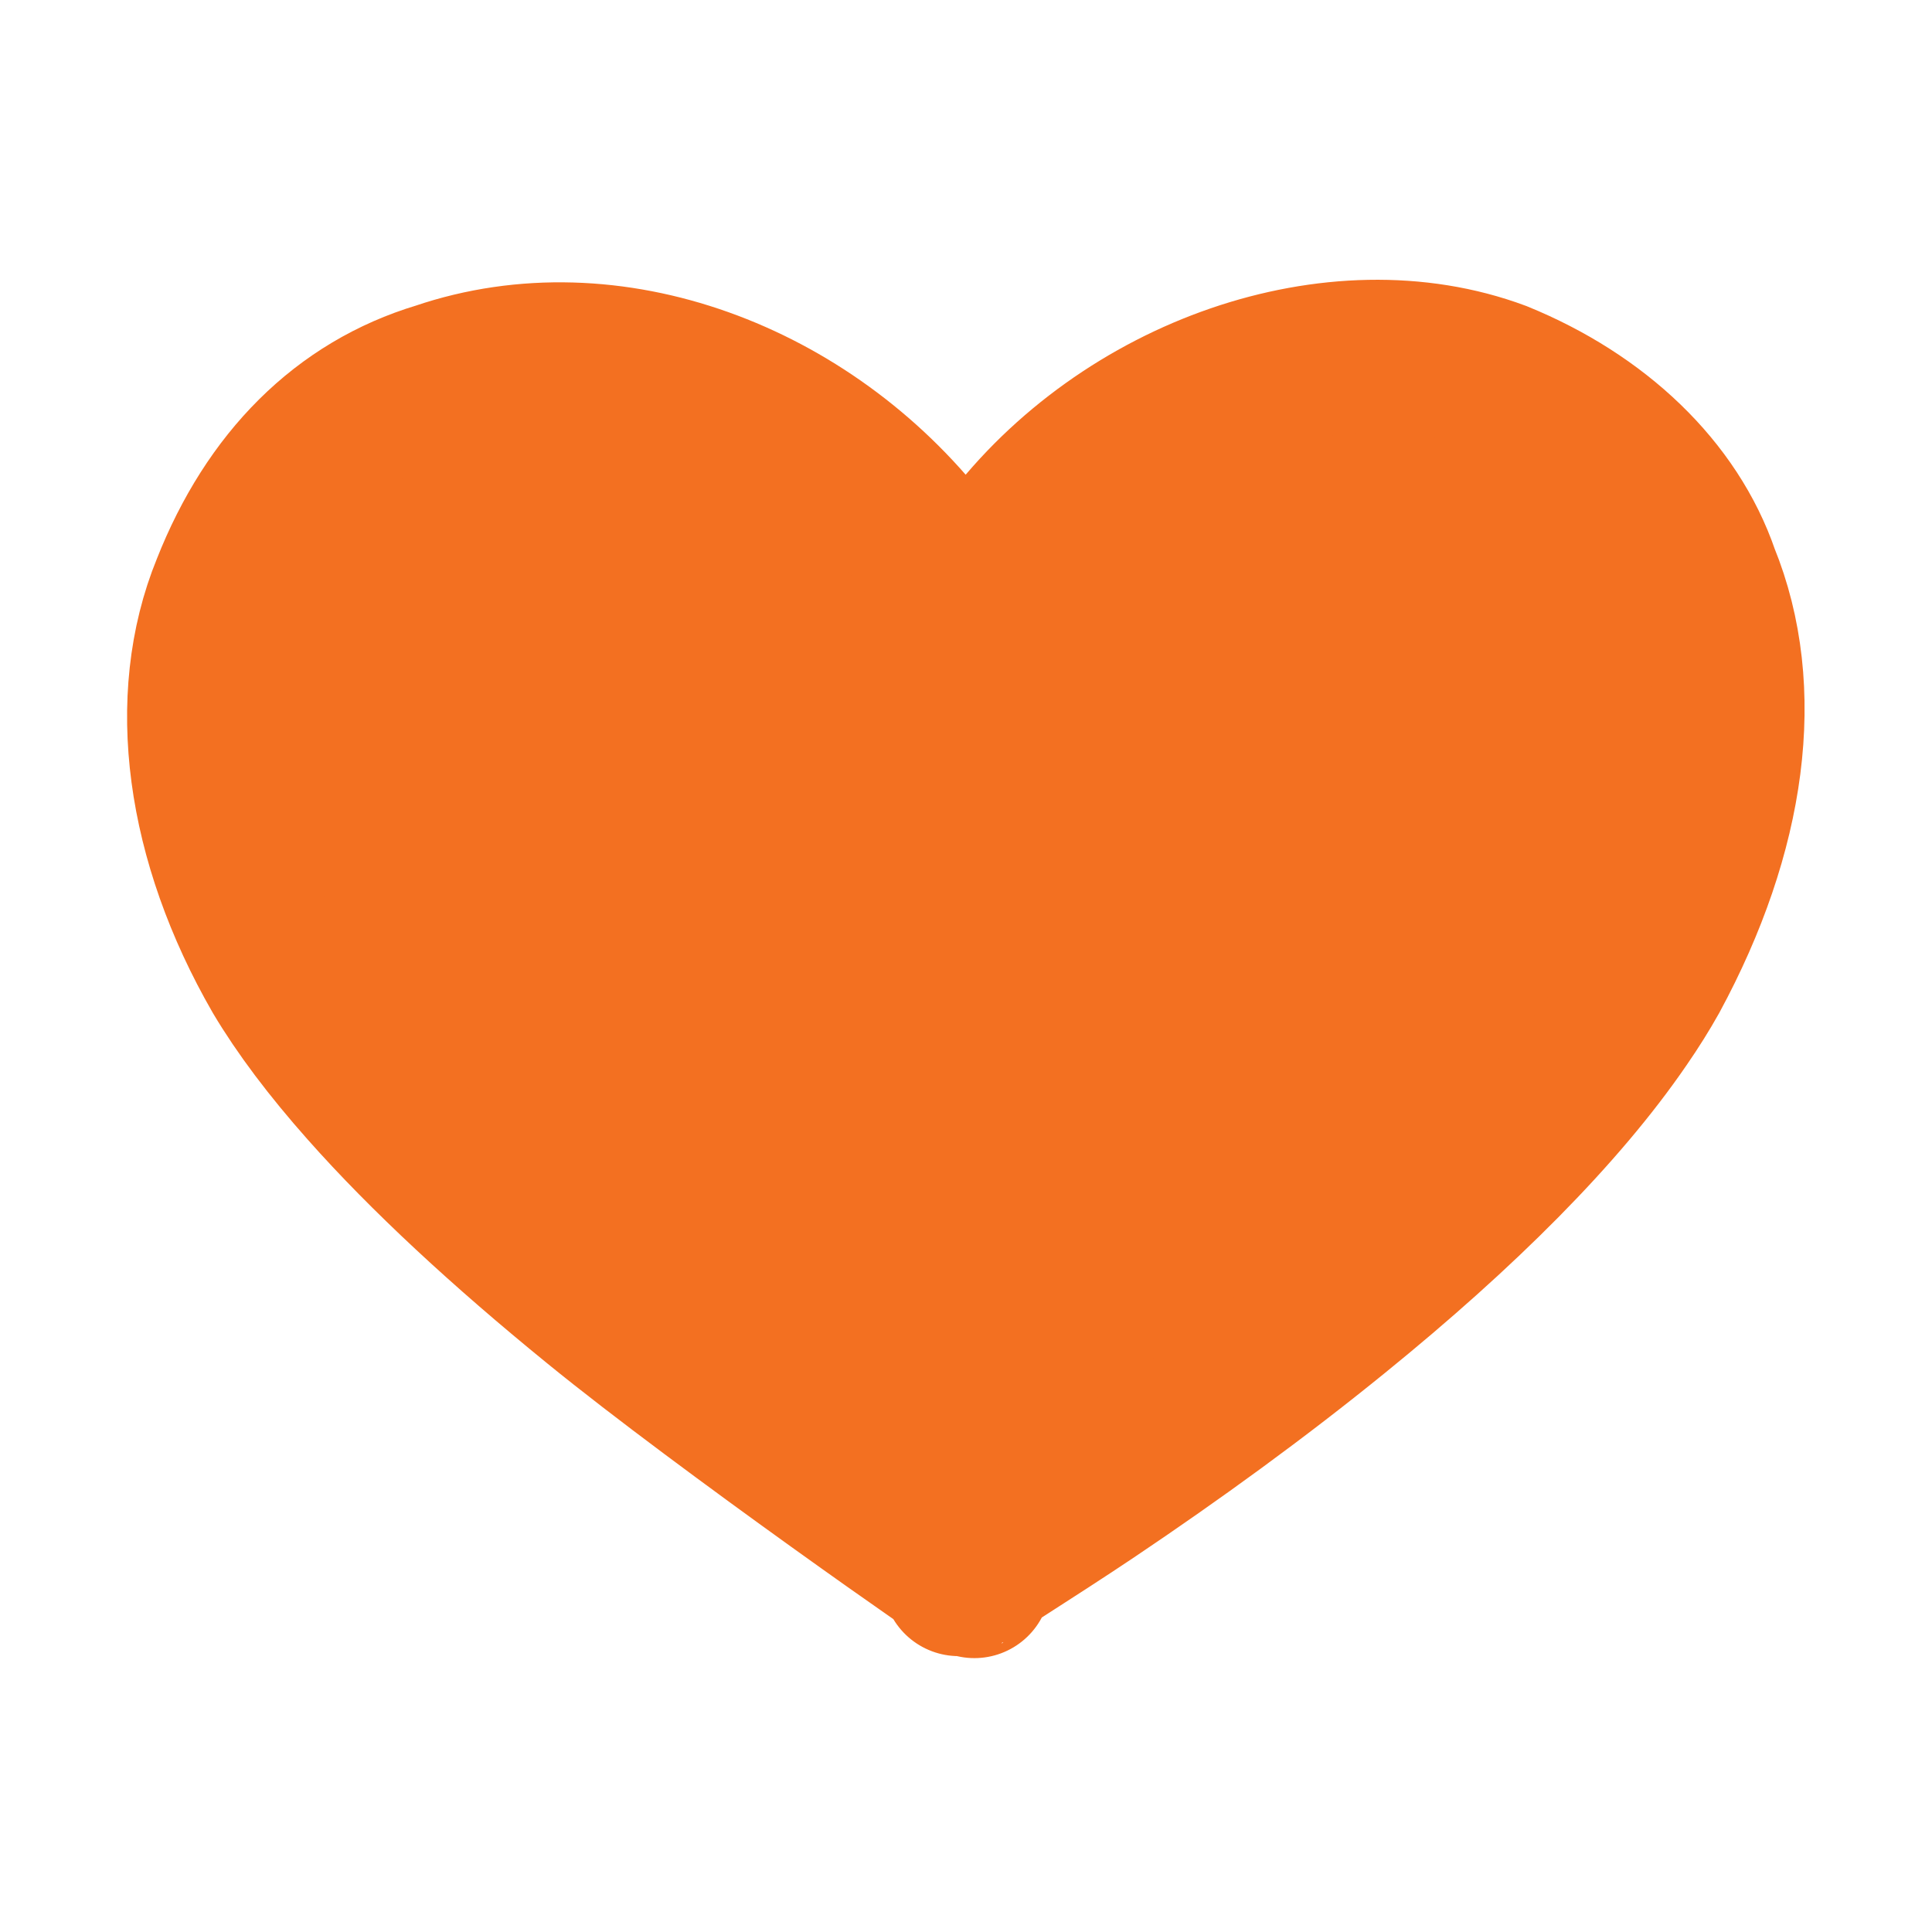 <svg width="19" height="19" viewBox="0 0 19 19" fill="#F37021" xmlns="http://www.w3.org/2000/svg">
<g id="Corazon">
<path id="Vector" d="M9.45 15.529C9.439 15.536 9.428 15.545 9.417 15.555L9.45 15.529ZM9.45 15.529L9.493 15.494C9.154 15.715 10.232 15.031 10.729 14.697C11.563 14.137 12.383 13.541 13.147 12.92C14.383 11.917 15.357 10.944 15.97 10.048C16.077 9.893 16.171 9.742 16.251 9.599C17.02 8.178 17.209 6.784 16.75 5.659C16.46 4.811 15.723 4.11 14.74 3.709C13.138 3.113 11.047 3.841 9.9 5.364L9.508 5.884L9.106 5.372C7.949 3.893 6.005 3.146 4.318 3.72C3.365 4.006 2.654 4.721 2.239 5.774C1.79 6.872 1.982 8.265 2.74 9.582C2.948 9.932 3.232 10.309 3.587 10.709C4.177 11.375 4.946 12.086 5.856 12.827C7.112 13.851 9.658 15.629 9.583 15.555C9.539 15.513 9.486 15.5 9.5 15.5C9.51 15.5 9.483 15.507 9.45 15.529Z" stroke="#F37021" stroke-width="1.5"/>
</g>
</svg>
